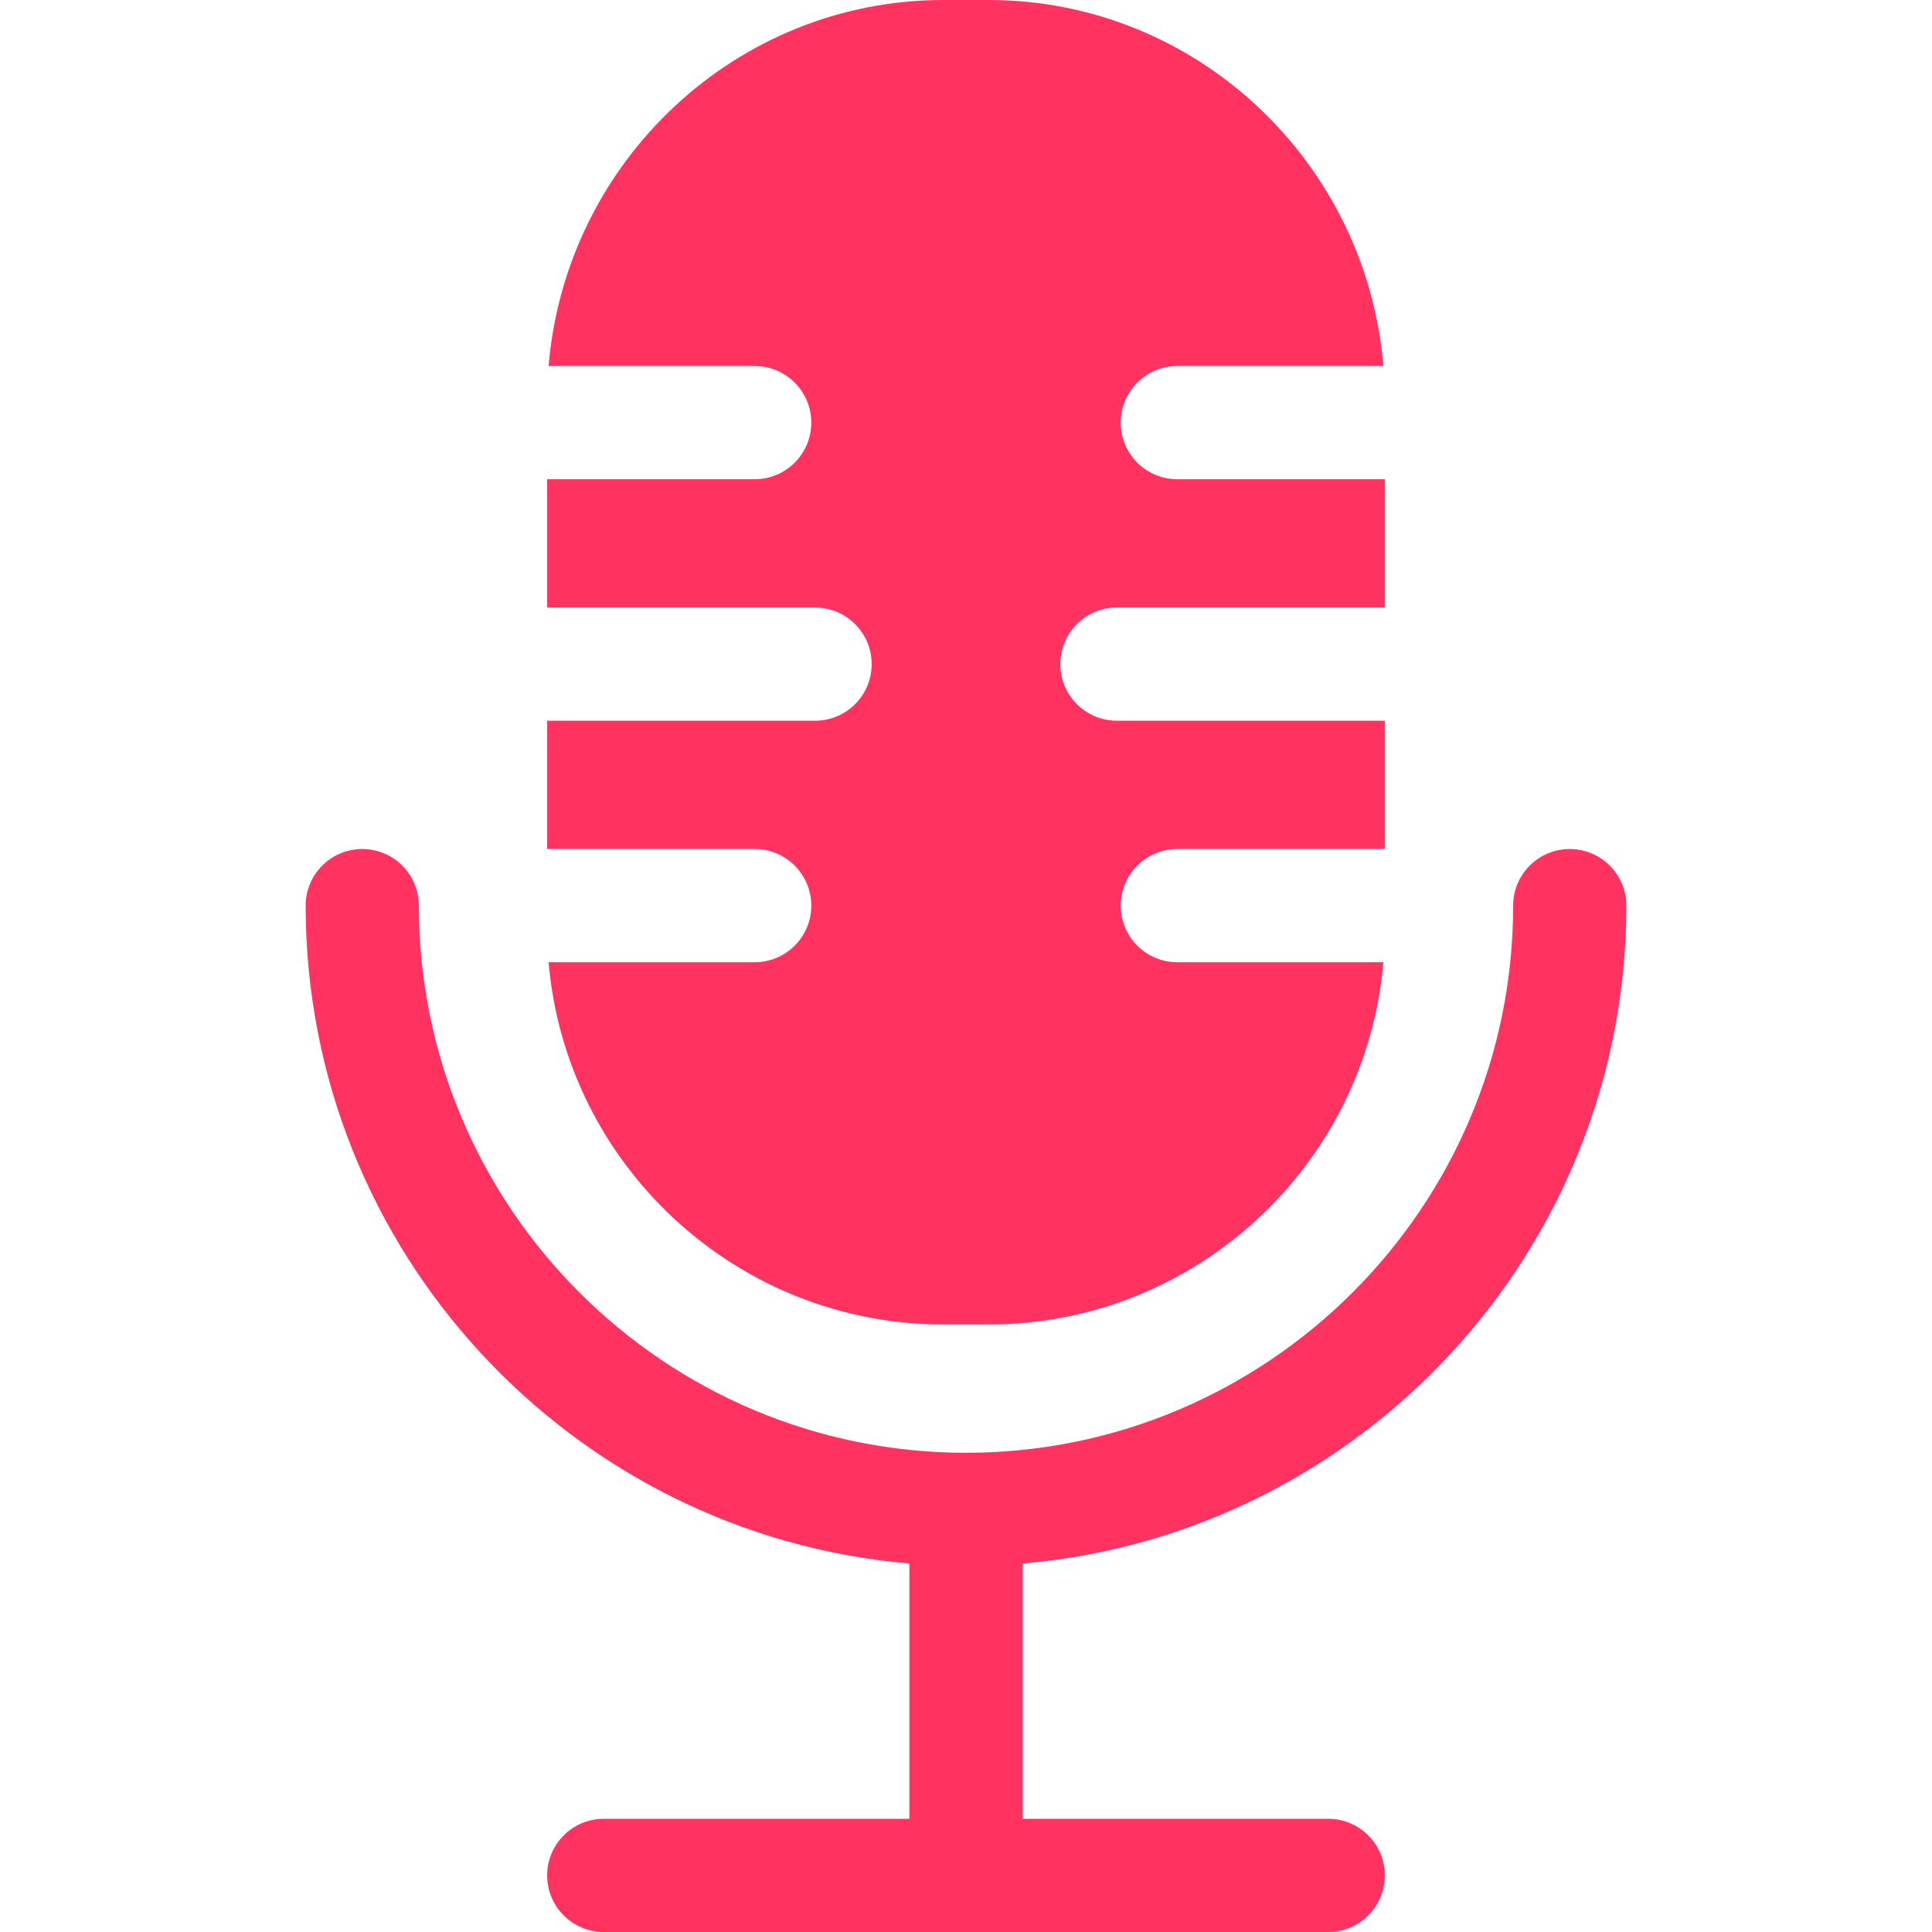 <?xml version="1.0" encoding="UTF-8"?> <svg xmlns="http://www.w3.org/2000/svg" width="512" height="512" viewBox="0 0 512 512" fill="none"> <path d="M431 240C431 231.716 424.284 225 416 225C407.716 225 401 231.716 401 240C401 319.953 335.953 385 256 385C176.047 385 111 319.953 111 240C111 231.716 104.284 225 96 225C87.716 225 81 231.716 81 240C81 331.442 151.501 406.716 241 414.35V482H160C151.716 482 145 488.716 145 497C145 505.284 151.716 512 160 512H352C360.284 512 367 505.284 367 497C367 488.716 360.284 482 352 482H271V414.35C360.499 406.716 431 331.442 431 240V240Z" fill="#FF3260"></path> <path d="M312 255C303.716 255 297 248.284 297 240C297 231.716 303.716 225 312 225H367V191H296C287.716 191 281 184.284 281 176C281 167.716 287.716 161 296 161H367V127H312C303.716 127 297 120.284 297 112C297 103.716 303.716 97 312 97H366.618C362.077 42.748 316.894 0 262 0H250C195.106 0 149.922 42.749 145.381 97H200C208.284 97 215 103.716 215 112C215 120.284 208.284 127 200 127H145V161H216C224.284 161 231 167.716 231 176C231 184.284 224.284 191 216 191H145V225H200C208.284 225 215 231.716 215 240C215 248.284 208.284 255 200 255H145.39C149.971 308.7 195.135 351 250 351H262C316.865 351 362.029 308.7 366.61 255H312Z" fill="#FF3260"></path> </svg> 